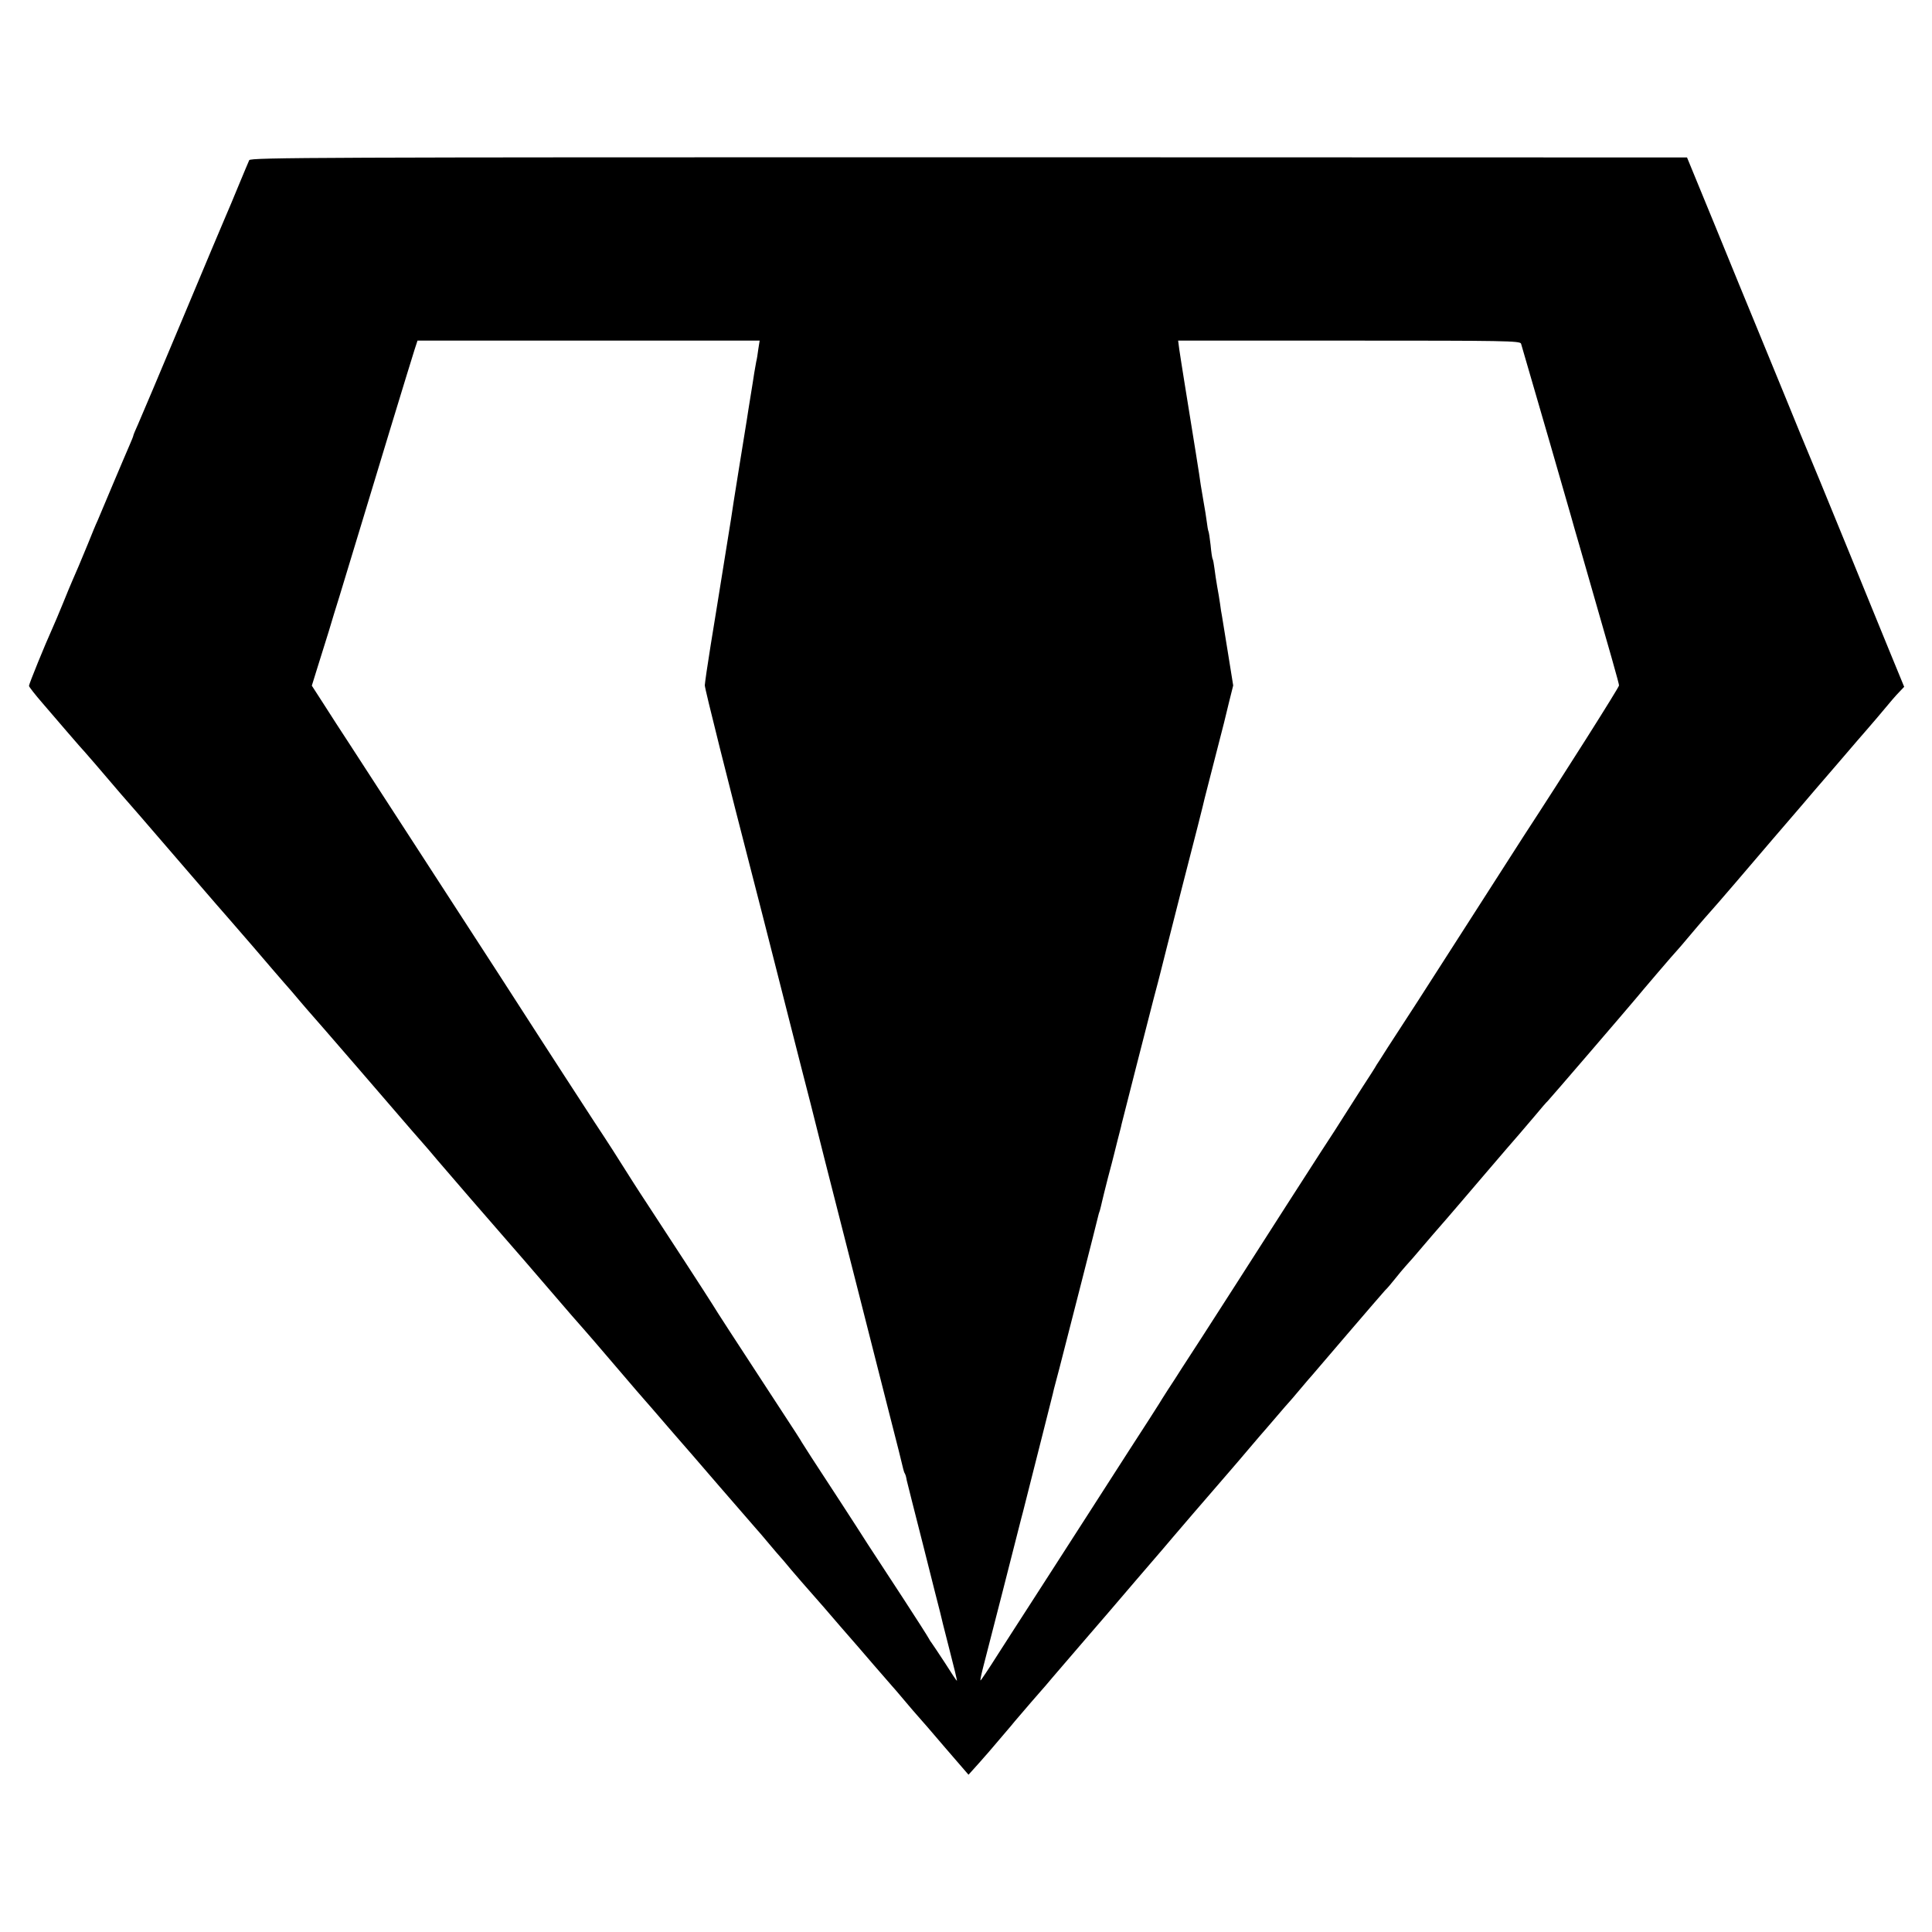 <?xml version="1.0" standalone="no"?>
<!DOCTYPE svg PUBLIC "-//W3C//DTD SVG 20010904//EN"
 "http://www.w3.org/TR/2001/REC-SVG-20010904/DTD/svg10.dtd">
<svg version="1.0" xmlns="http://www.w3.org/2000/svg"
 width="1000pt" height="1000pt" viewBox="0 0 1000 1000"
 preserveAspectRatio="xMidYMid meet">
<g transform="translate(0,1000) scale(0.1,-0.1)"
fill="#000000" stroke="none">
<path d="M1290 9171 c-4 -9 -29 -68 -55 -131 -26 -63 -55 -133 -65 -155 -10
-22 -111 -263 -225 -535 -114 -272 -218 -518 -231 -547 -13 -28 -24 -55 -24
-58 0 -3 -9 -25 -19 -48 -10 -23 -49 -114 -86 -202 -37 -88 -73 -173 -80 -190
-8 -16 -30 -70 -50 -120 -41 -100 -58 -139 -79 -187 -8 -18 -31 -73 -51 -123
-20 -49 -45 -108 -55 -130 -36 -79 -120 -285 -120 -295 0 -5 33 -47 73 -93 39
-46 95 -110 122 -142 28 -32 57 -66 65 -75 13 -13 140 -160 216 -250 12 -14
55 -63 96 -110 41 -47 159 -184 263 -305 104 -121 192 -222 195 -225 3 -3 61
-70 130 -150 68 -80 140 -163 159 -185 20 -22 56 -64 81 -94 25 -29 50 -59 56
-65 6 -6 116 -133 244 -281 297 -345 333 -386 345 -399 6 -6 37 -43 70 -82 57
-67 268 -311 380 -439 29 -33 101 -116 160 -185 126 -147 206 -239 220 -254 6
-6 78 -90 160 -186 82 -96 154 -180 160 -186 5 -6 33 -37 60 -69 28 -32 70
-82 95 -110 25 -28 126 -145 225 -260 99 -114 185 -213 190 -219 6 -6 35 -40
65 -76 30 -36 57 -67 60 -70 3 -3 28 -32 55 -65 28 -33 53 -62 56 -65 3 -3 54
-61 114 -130 59 -69 119 -138 134 -155 14 -16 69 -79 121 -140 52 -60 97 -112
100 -115 3 -3 30 -34 60 -70 30 -36 63 -74 73 -85 10 -11 73 -83 139 -161
l121 -140 36 40 c20 22 41 46 46 52 6 6 29 33 52 60 23 27 51 60 63 74 12 14
31 36 42 50 45 53 133 155 138 160 3 3 30 34 60 70 30 35 102 119 159 185 57
66 113 131 125 145 44 52 262 306 283 330 11 14 83 97 158 185 76 88 161 187
190 220 29 33 71 83 94 110 24 28 52 61 64 75 13 14 49 57 82 95 33 39 62 72
65 75 3 3 30 34 60 70 30 36 57 67 60 70 3 3 86 100 184 215 99 116 187 217
195 226 9 8 32 35 51 59 19 24 44 54 55 66 11 12 29 33 40 45 67 79 149 174
174 202 16 18 101 118 190 222 89 105 173 201 185 215 12 14 49 57 81 95 32
39 61 72 65 75 7 6 415 481 455 529 31 38 206 243 215 251 3 3 30 34 60 70 30
36 67 79 81 95 35 39 103 117 161 185 83 98 320 374 347 405 14 17 93 109 176
205 82 96 152 177 155 180 5 5 97 113 135 159 11 13 29 33 41 45 l20 21 -74
180 c-40 99 -130 317 -198 485 -158 387 -203 495 -224 545 -10 22 -61 148
-115 280 -54 132 -124 303 -156 380 -32 77 -125 304 -207 505 l-150 365 -3717
1 c-3358 0 -3717 -1 -3725 -15z m2635 -978 c-3 -25 -8 -55 -11 -66 -2 -12 -7
-38 -10 -57 -3 -19 -11 -73 -19 -120 -8 -47 -16 -101 -19 -120 -3 -19 -22
-136 -42 -260 -20 -124 -38 -238 -40 -255 -9 -56 -64 -400 -74 -460 -11 -67
-19 -115 -26 -160 -3 -16 -6 -39 -8 -50 -14 -86 -27 -176 -28 -192 -1 -15 127
-524 247 -988 19 -71 74 -290 124 -485 49 -195 109 -427 131 -515 23 -88 43
-167 45 -175 3 -15 114 -453 250 -985 42 -165 78 -307 80 -315 2 -8 36 -141
75 -295 40 -154 73 -288 75 -298 2 -9 6 -21 9 -25 3 -5 7 -19 9 -33 3 -13 42
-168 87 -344 44 -176 83 -329 86 -340 2 -11 23 -95 47 -188 24 -92 42 -167 40
-167 -2 0 -30 42 -62 93 -33 50 -64 97 -68 102 -5 6 -12 17 -16 25 -4 8 -63
101 -131 205 -69 105 -151 231 -183 280 -59 93 -212 328 -292 450 -25 39 -48
75 -51 80 -6 11 -24 40 -165 255 -177 271 -280 429 -295 455 -24 39 -245 379
-341 525 -49 74 -102 158 -119 185 -17 28 -86 136 -155 240 -118 181 -220 339
-275 424 -54 84 -155 241 -218 338 -37 57 -206 318 -376 580 -171 263 -346
534 -391 603 -45 69 -109 167 -141 218 l-60 93 27 87 c15 48 42 134 60 192 17
58 42 139 55 180 21 70 49 161 123 405 17 55 80 264 141 465 61 201 118 386
126 411 l15 46 885 0 886 0 -7 -44z m3948 28 c68 -233 245 -843 258 -891 10
-36 29 -103 43 -150 171 -594 206 -717 206 -728 0 -10 -286 -462 -495 -782
-23 -36 -156 -243 -295 -460 -241 -376 -300 -468 -408 -633 -25 -40 -51 -80
-57 -89 -5 -10 -39 -63 -75 -118 -36 -56 -78 -122 -95 -149 -16 -26 -70 -110
-120 -186 -49 -76 -128 -199 -175 -272 -179 -280 -367 -573 -438 -683 -41 -63
-89 -137 -107 -165 -17 -27 -49 -77 -71 -110 -21 -33 -41 -64 -44 -70 -3 -5
-26 -41 -51 -80 -25 -38 -164 -254 -309 -480 -145 -225 -291 -453 -325 -505
-34 -52 -101 -157 -150 -233 -48 -76 -89 -137 -90 -135 -2 2 5 35 15 73 16 60
183 713 195 762 3 10 16 61 29 113 13 52 50 196 81 320 31 124 59 232 60 240
2 8 15 58 29 110 36 139 198 773 200 785 1 6 5 19 9 30 3 11 8 31 11 45 3 14
17 70 31 125 15 55 28 107 30 115 2 8 11 44 20 80 9 36 19 72 20 80 8 33 138
542 166 650 17 63 32 122 34 130 2 8 53 211 114 450 62 239 114 445 116 457 3
12 26 102 51 199 57 221 50 194 75 298 l22 88 -27 168 c-15 92 -29 178 -31
191 -3 13 -7 41 -10 64 -3 22 -10 63 -15 90 -5 28 -11 69 -14 93 -3 24 -7 46
-10 50 -2 4 -7 36 -10 71 -4 36 -9 67 -11 71 -2 3 -6 26 -9 51 -3 24 -10 67
-15 94 -5 28 -12 70 -16 95 -5 41 -34 219 -85 535 -11 66 -22 141 -26 166 l-6
46 885 0 c807 0 886 -1 890 -16z"/>
</g>
</svg>

